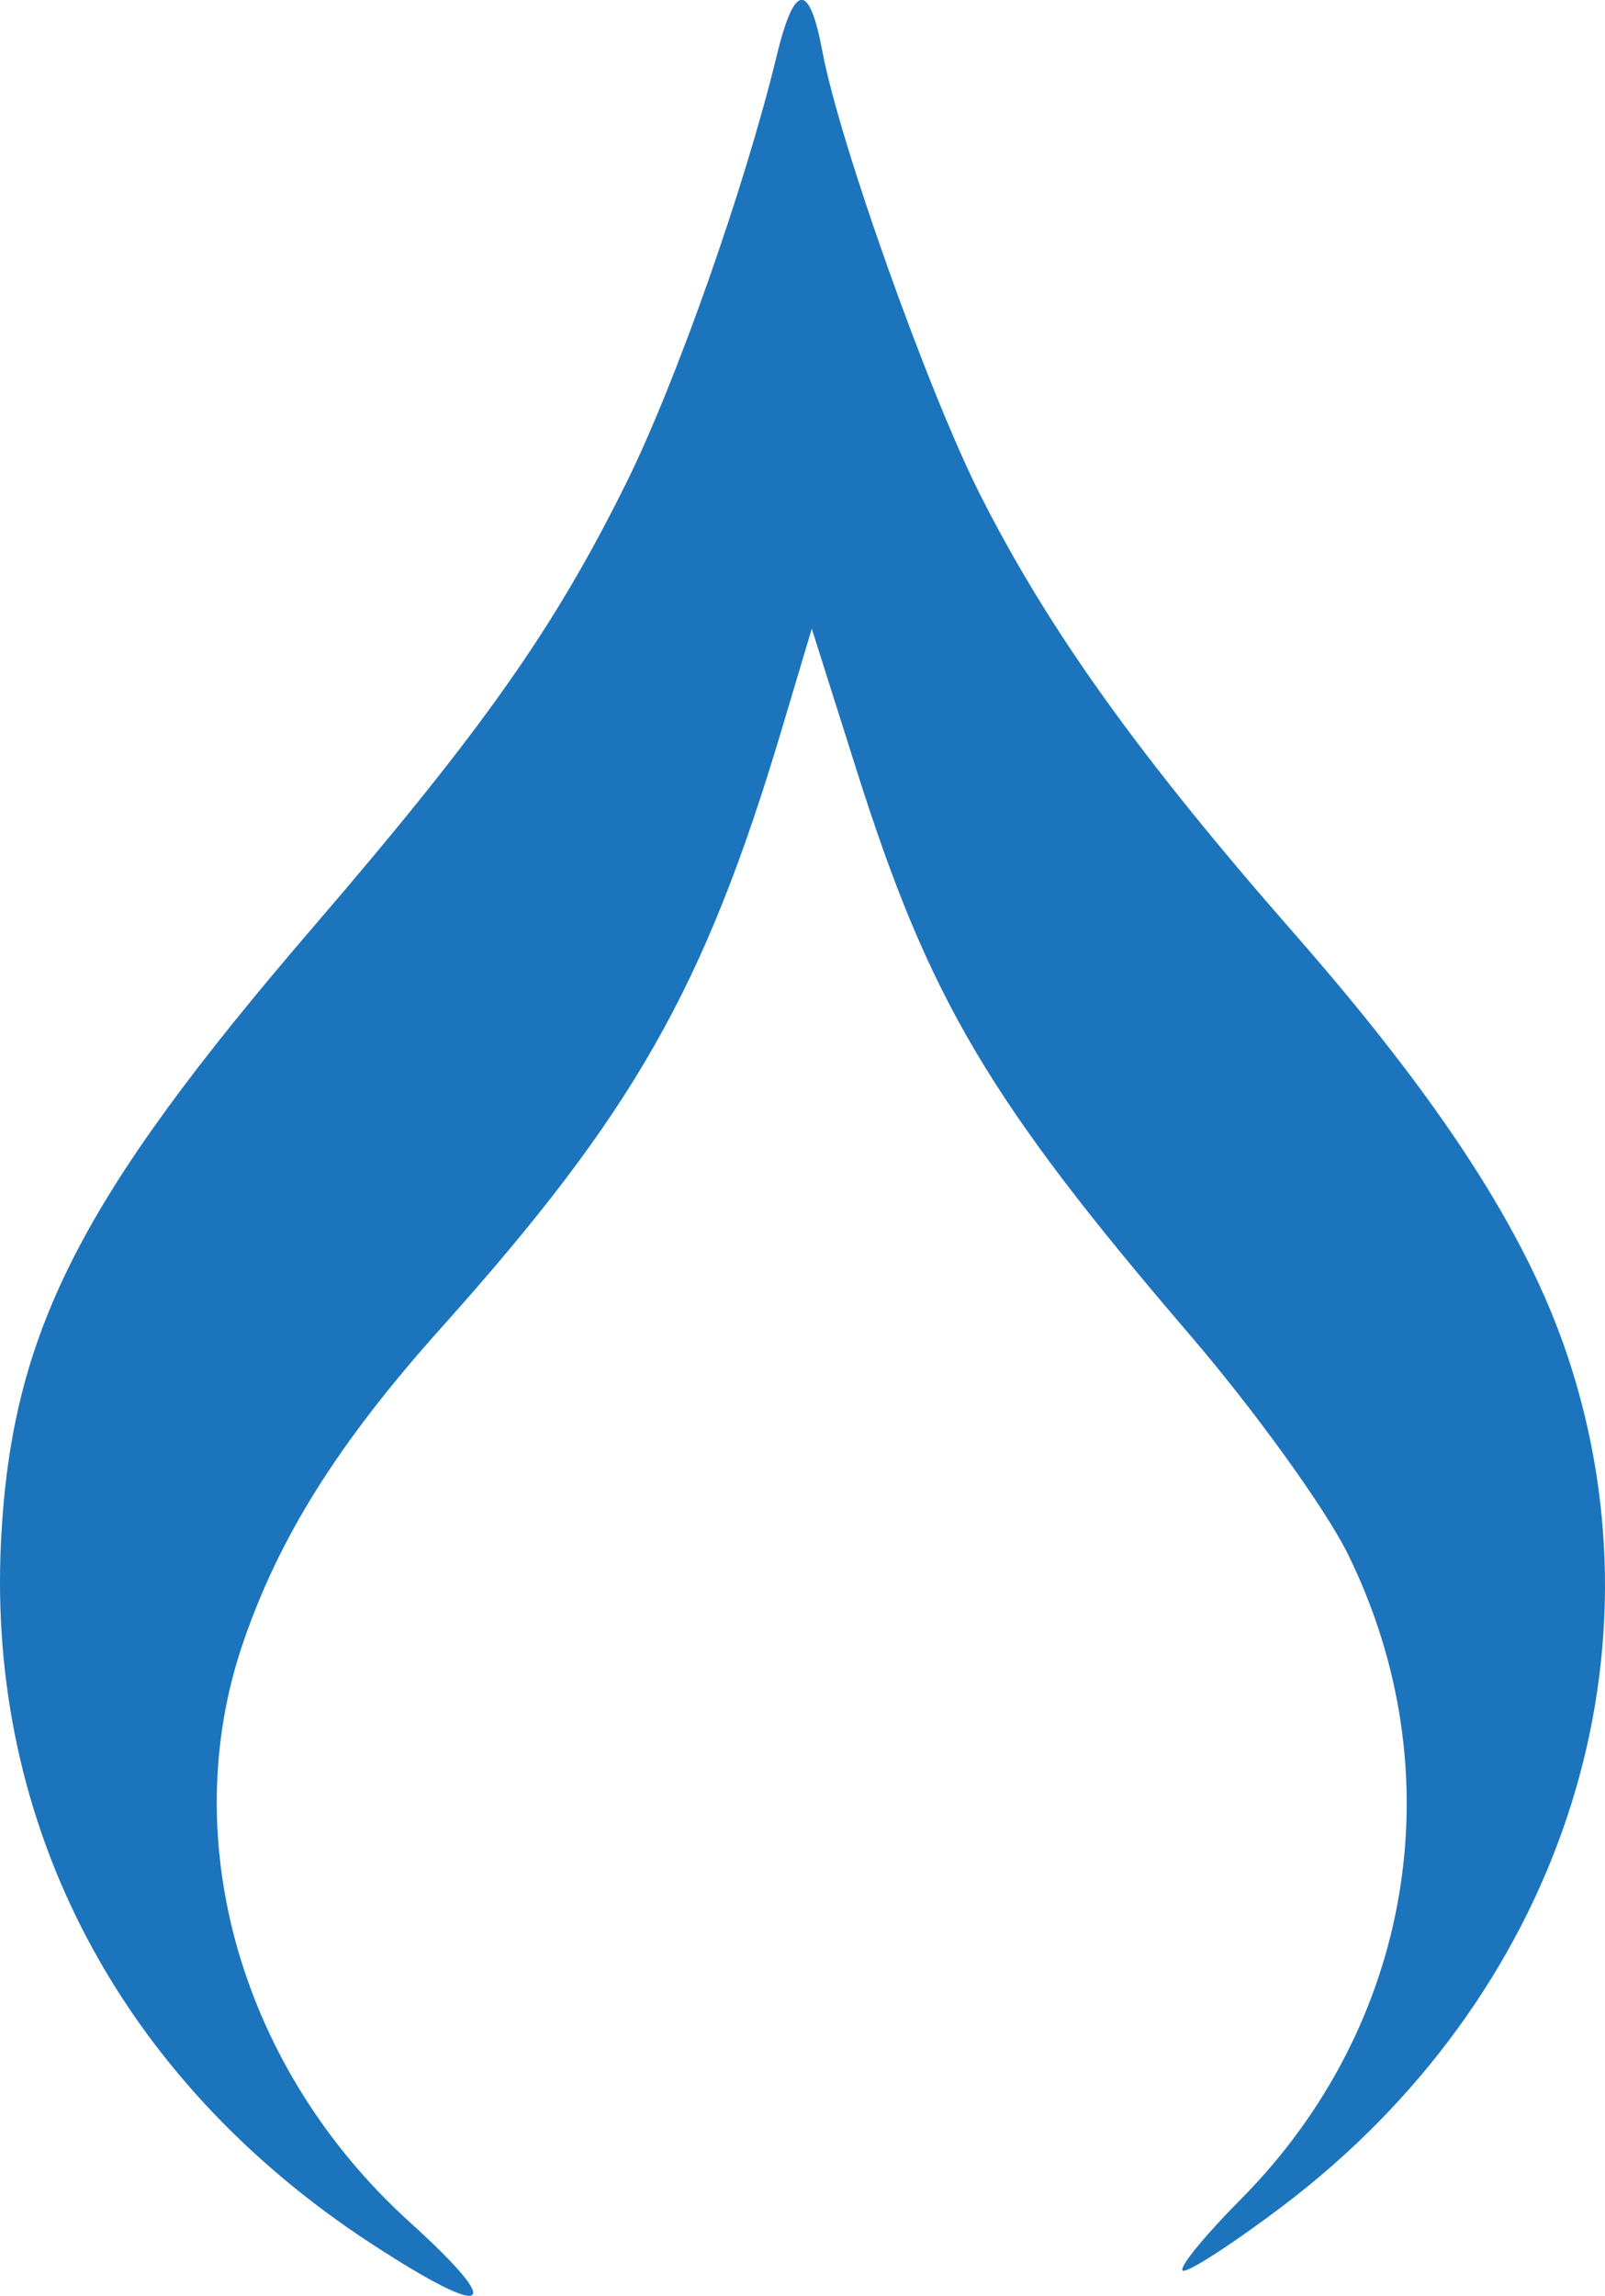 <?xml version="1.0" encoding="UTF-8" standalone="no"?>
<!-- Created with Inkscape (http://www.inkscape.org/) -->

<svg
   xmlns:dc="http://purl.org/dc/elements/1.1/"
   xmlns:cc="http://creativecommons.org/ns#"
   xmlns:rdf="http://www.w3.org/1999/02/22-rdf-syntax-ns#"
   xmlns:svg="http://www.w3.org/2000/svg"
   xmlns="http://www.w3.org/2000/svg"
   xmlns:sodipodi="http://sodipodi.sourceforge.net/DTD/sodipodi-0.dtd"
   xmlns:inkscape="http://www.inkscape.org/namespaces/inkscape"
   width="300"
   height="428.97"
   id="svg4850"
   version="1.1"
   inkscape:version="0.48.4 r9939"
   sodipodi:docname="logo.svg">
  <defs
     id="defs4852" />
  <sodipodi:namedview
     id="base"
     pagecolor="#ffffff"
     bordercolor="#666666"
     borderopacity="1.0"
     inkscape:pageopacity="0.0"
     inkscape:pageshadow="2"
     inkscape:zoom="1.4"
     inkscape:cx="-79.712198"
     inkscape:cy="216.16383"
     inkscape:document-units="px"
     inkscape:current-layer="svg4850"
     showgrid="false"
     inkscape:window-width="1920"
     inkscape:window-height="1014"
     inkscape:window-x="0"
     inkscape:window-y="27"
     inkscape:window-maximized="1">
    <sodipodi:guide
       position="0,0"
       orientation="0,744.094"
       id="guide5436" />
    <sodipodi:guide
       position="744.094,0"
       orientation="-1052.362,0"
       id="guide5438" />
    <sodipodi:guide
       position="744.094,1052.362"
       orientation="0,-744.094"
       id="guide5440" />
    <sodipodi:guide
       position="0,1052.362"
       orientation="1052.362,0"
       id="guide5442" />
  </sodipodi:namedview>
  <g
     inkscape:label="Layer 1"
     inkscape:groupmode="layer"
     id="layer1"
     transform="translate(0.847,-623.517)">
    <path
       style="fill:#1c74bc;fill-opacity:1"
       d="M 68.483,1042.688 C 21.641,1012.082 -3.343,964.605 -0.649,911.321 1.313,872.515 14.082,847.433 57.677,796.755 c 31.679,-36.827 44.962,-55.648 58.444,-82.814 9.371,-18.883 22.218,-55.32 28.218,-80.037 3.31,-13.633 6.079,-13.864 8.546,-0.712 3.192,17.015 19.799,63.632 29.506,82.824 12.732,25.175 29.669,48.832 58.545,81.774 27.584,31.468 43.544,56.114 51.219,79.089 19.157,57.346 -1.8,119.881 -53.223,158.816 -8.803,6.665 -17.151,12.118 -18.551,12.118 -1.4,0 3.428,-6.027 10.729,-13.394 32.227,-32.517 40.058,-79.786 19.972,-120.547 -4.149,-8.419 -17.391,-26.788 -29.427,-40.82 -37.677,-43.925 -48.825,-62.794 -62.376,-105.576 l -8.39,-26.487 -5.623,18.833 c -14.437,48.352 -27.736,71.716 -63.629,111.782 -19.293,21.536 -30.36,39.158 -37.143,59.14 -12.522,36.892 -0.18,79.538 31.25,107.98 18.37,16.624 14.962,18.484 -7.261,3.964 z"
       id="dfc_logo"
       inkscape:connector-curvature="0">
      <title
         id="title5444">Deep Fork Capital logo</title>
    </path>
  </g>
</svg>
